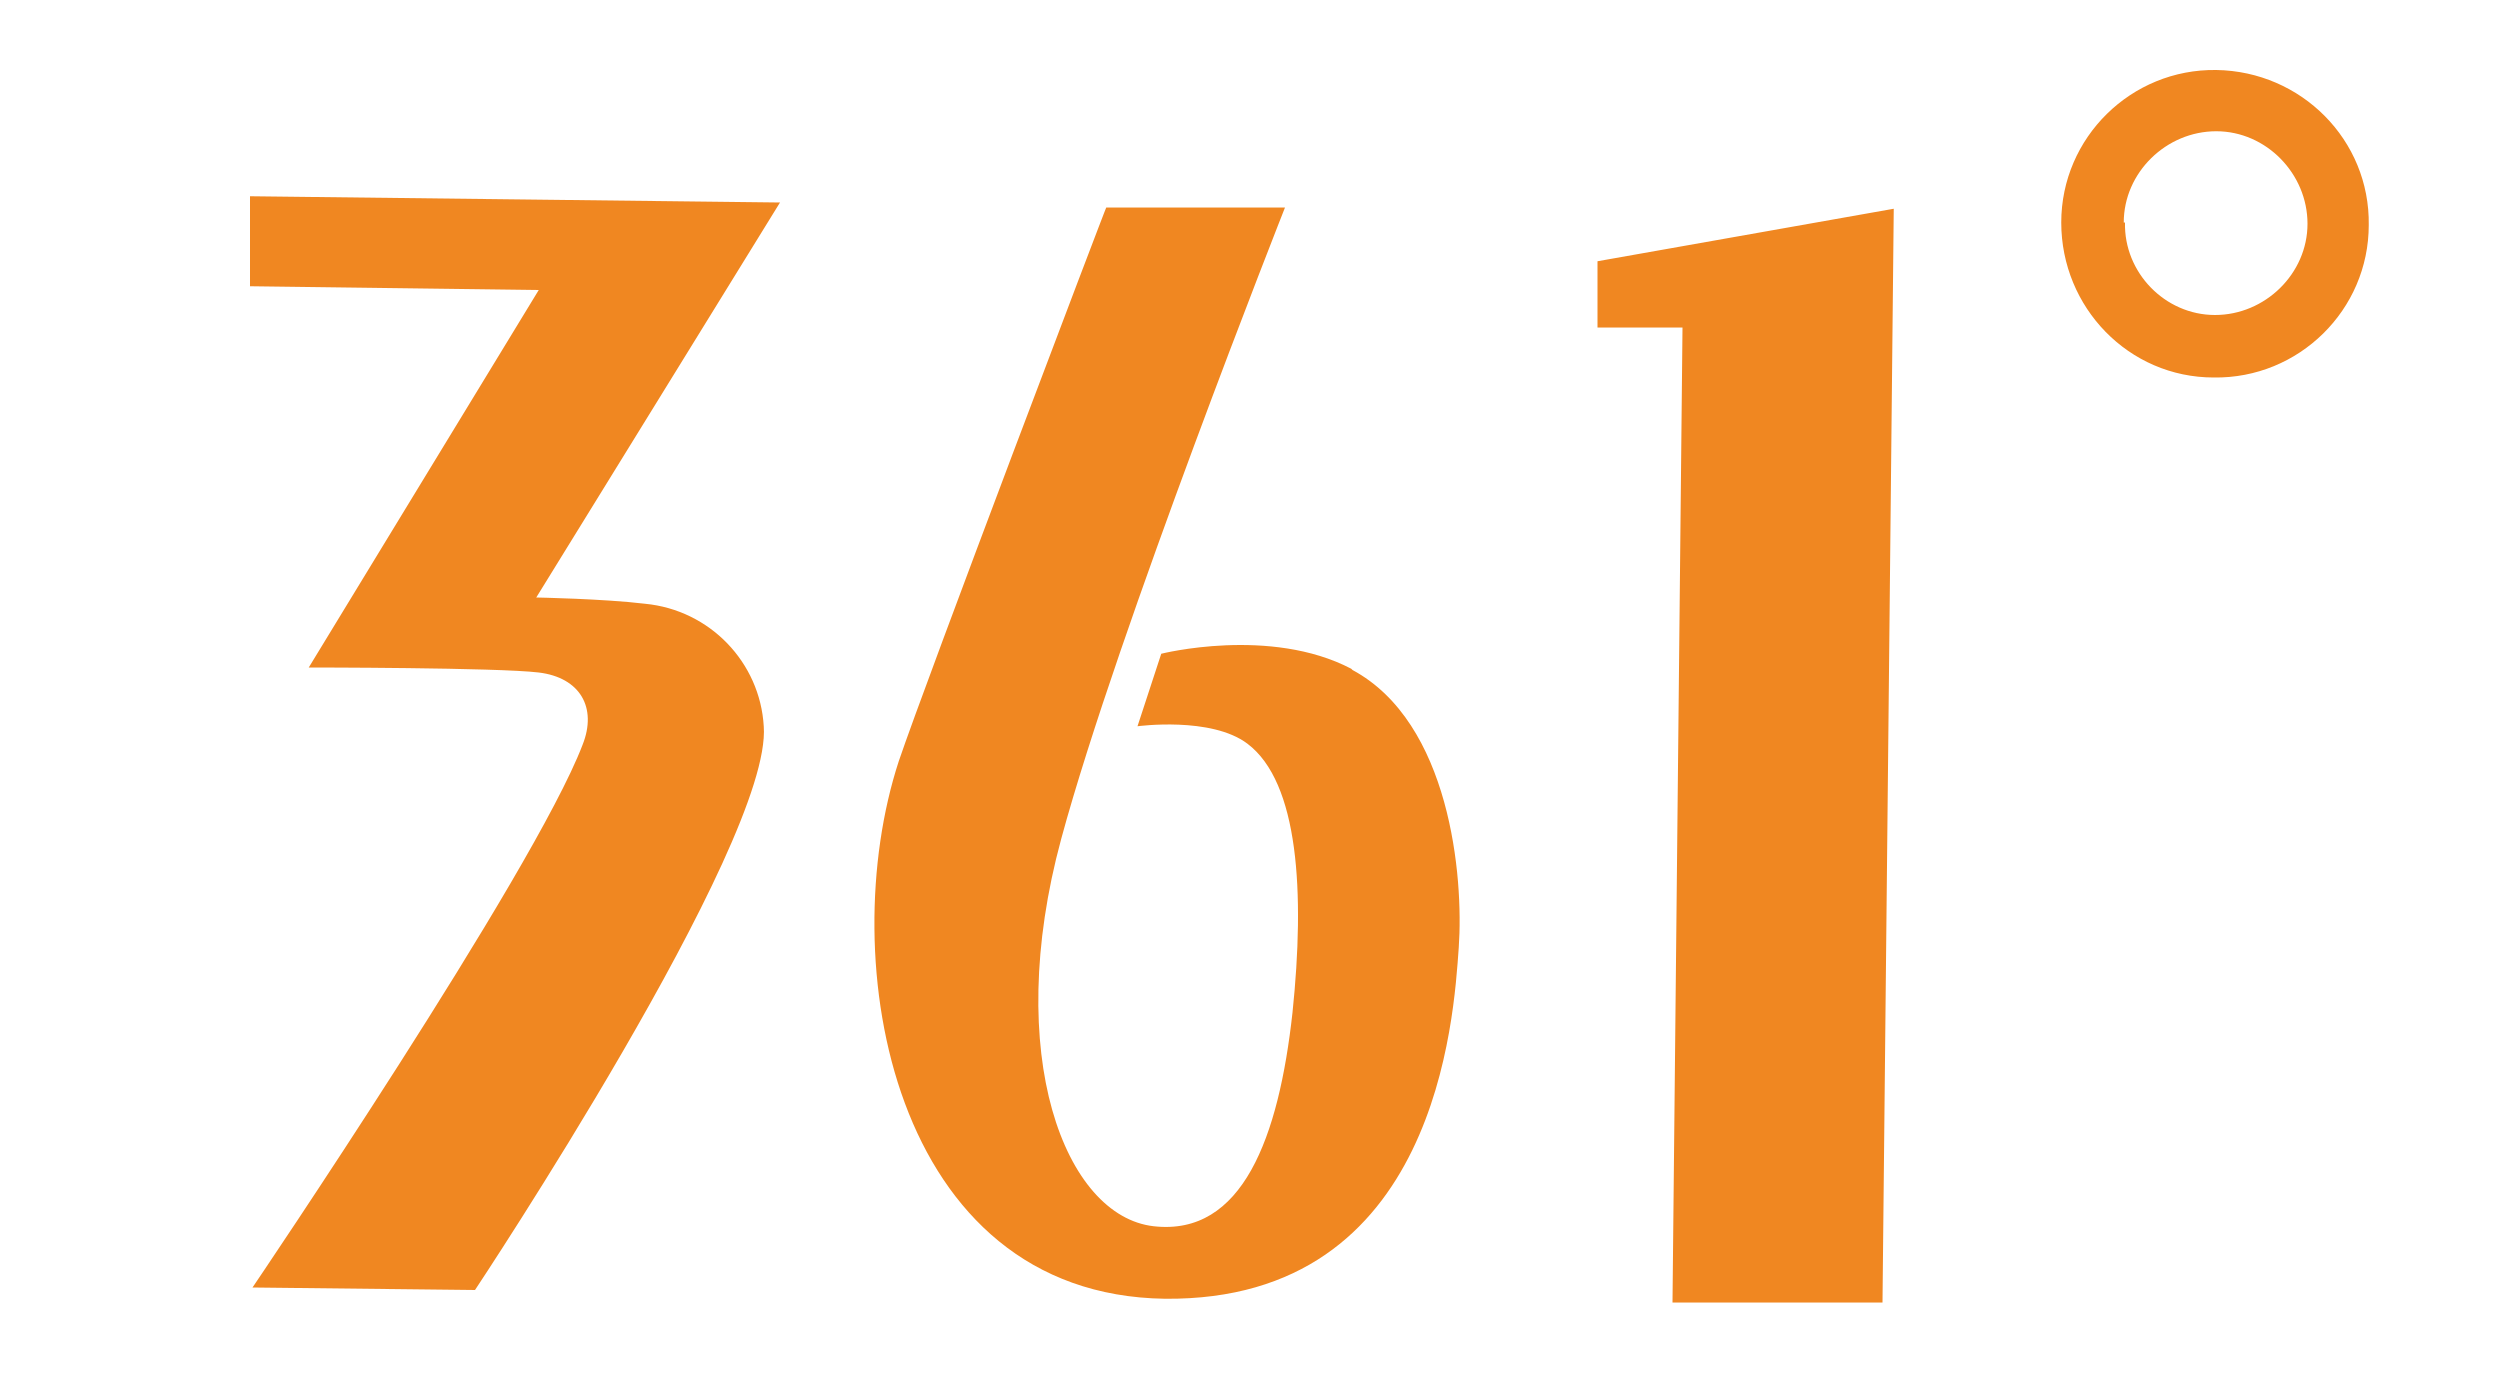 <?xml version="1.0" encoding="UTF-8"?>
<svg id="_レイヤー_1" data-name="レイヤー_1" xmlns="http://www.w3.org/2000/svg" width="200" height="110" version="1.1" viewBox="0 0 200 110">
  <!-- Generator: Adobe Illustrator 29.3.1, SVG Export Plug-In . SVG Version: 2.1.0 Build 151)  -->
  <defs>
    <style>
      .st0 {
        fill: #f08721;
        fill-rule: evenodd;
      }

      .st1 {
        fill: none;
      }
    </style>
  </defs>
  <g id="_图层_1">
    <g id="_グループ_13" data-name="グループ_13">
      <path id="_パス_9" data-name="パス_9" class="st0" d="M164.9,17.8c0-6.8,5.6-12.3,12.4-12.2s12.3,5.6,12.2,12.4c0,6.8-5.6,12.3-12.4,12.2,0,0,0,0,0,0-6.8,0-12.2-5.6-12.2-12.4h0M169.9,17.8c0-4,3.4-7.3,7.4-7.3,4,0,7.3,3.4,7.3,7.4,0,4-3.4,7.3-7.4,7.3,0,0,0,0,0,0-4,0-7.3-3.4-7.2-7.4M108.1,53.5c-6.5-3.4-15.2-1.2-15.2-1.2l-1.9,5.8s5.9-.8,8.8,1.4c4.1,3.1,4.6,11.9,3.6,21.5-1.1,10-4,17.9-11.1,17.1-7.1-.8-12.1-13.7-7.4-31,4.5-16.6,17.9-50.5,17.9-50.5h-14.3c0-.1-14.4,37.8-16.6,44.3-5.2,15.9-.6,42.7,21.3,43,21.8.2,23.1-22.5,23.5-28.1.4-5.7-.7-18-8.5-22.2M20,15.7v7.2c0,0,23.1.3,23.1.3l-18.4,30.2s15.1,0,18.4.4,4.7,2.8,3.5,5.8c-3.9,10.2-26.4,43.4-26.4,43.4l17.8.2s23.8-35.8,23.1-45.1c-.3-5.1-4.3-9.3-9.5-9.8-3.3-.4-8.7-.5-8.7-.5l19.5-31.6-42.4-.5h0ZM127.7,26.2h6.9s-.8,78-.8,78h16.8c0,.1.9-87.5.9-87.5l-23.7,4.2v5.3h0,0Z"/>
      <rect id="_長方形_22" data-name="長方形_22" class="st1" x="6.4" y="-8" width="196.6" height="125.4"/>
    </g>
  </g>
</svg>